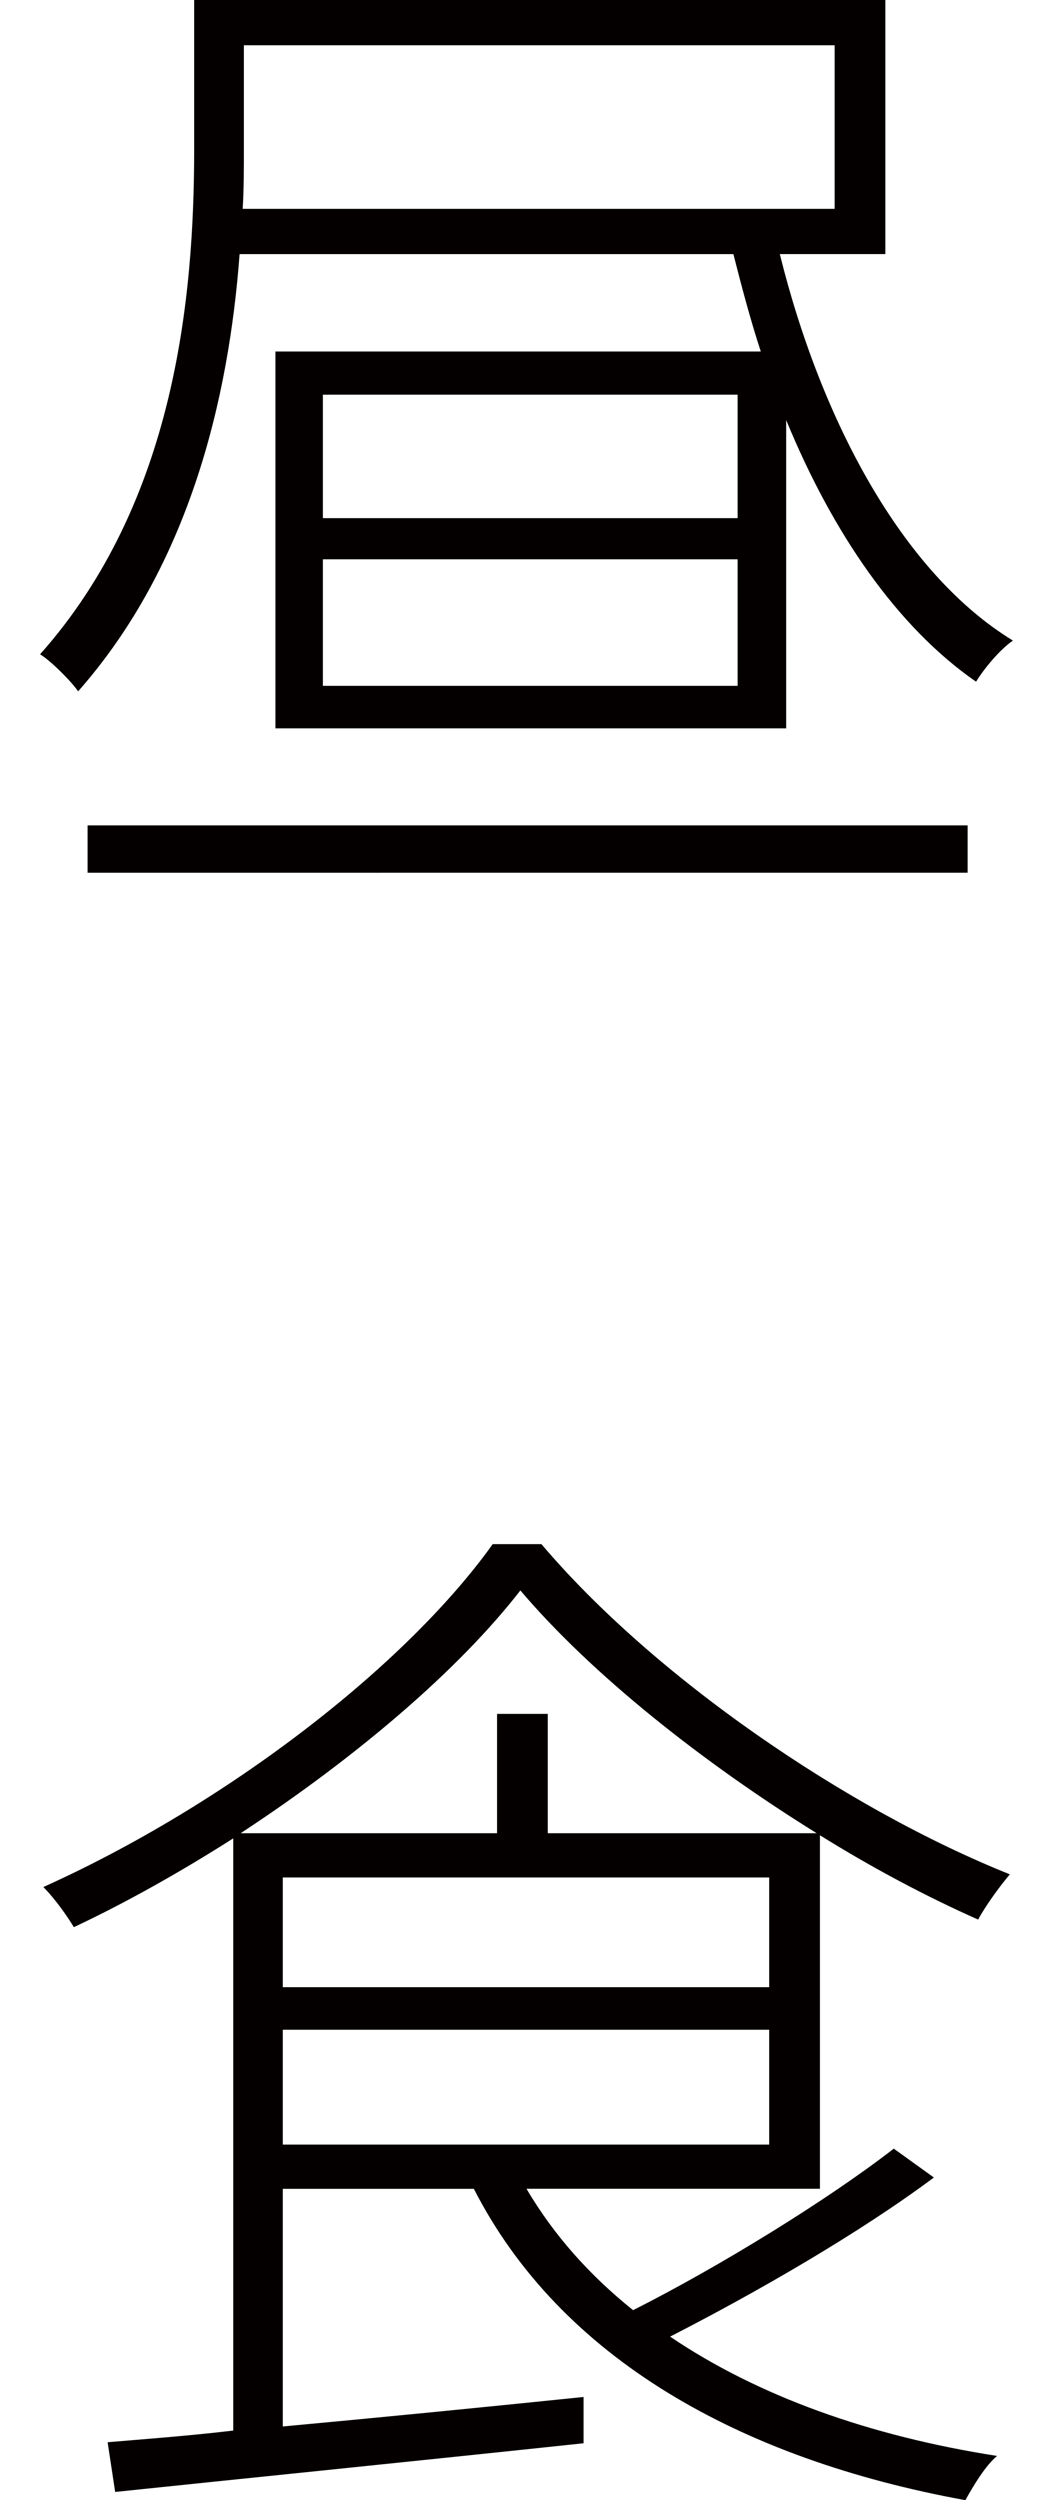 <?xml version="1.0" encoding="utf-8"?>
<!-- Generator: Adobe Illustrator 26.0.3, SVG Export Plug-In . SVG Version: 6.00 Build 0)  -->
<svg version="1.1" id="レイヤー_1" xmlns="http://www.w3.org/2000/svg" xmlns:xlink="http://www.w3.org/1999/xlink" x="0px"
	 y="0px" viewBox="0 0 30 71.201" style="enable-background:new 0 0 30 71.201;" xml:space="preserve">
<style type="text/css">
	.st0{fill:#040000;}
</style>
<g>
	<path class="st0" d="M22.217,7.236c1.172,4.727,3.486,9.082,6.641,11.006c-0.356,0.244-0.811,0.781-1.05,1.172
		c-2.256-1.562-4.087-4.238-5.41-7.451v8.779H7.847V10.01h13.828c-0.298-0.908-0.542-1.836-0.781-2.773H6.826
		c-0.303,4.062-1.411,8.838-4.6,12.451c-0.21-0.303-0.781-0.869-1.084-1.055c3.848-4.326,4.39-10.156,4.39-14.395V0h19.692v7.236
		H22.217z M2.495,23.506h25.073v1.348H2.495V23.506z M6.948,4.268c0,0.537,0,1.113-0.034,1.68h16.865V1.289H6.948V4.268z
		 M21.016,11.24H9.199v3.516h11.816V11.24z M21.016,15.928H9.199v3.604h11.816V15.928z"/>
	<path class="st0" d="M26.606,62.012c-2.134,1.592-5.054,3.271-7.515,4.531c2.495,1.689,5.679,2.832,9.316,3.398
		c-0.332,0.273-0.688,0.869-0.903,1.26c-6.431-1.172-11.543-4.053-14.004-8.867H8.057v6.768c2.646-0.244,5.625-0.537,8.569-0.84
		v1.318c-4.868,0.518-9.893,1.025-13.345,1.387l-0.215-1.416c1.025-0.088,2.256-0.176,3.579-0.332V52.354
		c-1.475,0.938-3.008,1.807-4.541,2.529c-0.181-0.303-0.537-0.811-0.869-1.143c5.2-2.344,10.308-6.279,12.803-9.766h1.387
		c3.213,3.789,8.687,7.539,13.345,9.404c-0.303,0.361-0.693,0.898-0.903,1.289c-1.47-0.654-3.003-1.465-4.507-2.402v10.068H15
		c0.781,1.328,1.807,2.471,3.037,3.457c2.495-1.26,5.562-3.154,7.427-4.6L26.606,62.012z M23.267,52.207
		c-3.242-2.012-6.401-4.512-8.442-6.914c-1.748,2.256-4.663,4.746-7.969,6.914h7.305v-3.398h1.445v3.398H23.267z M8.057,56.592
		h13.857v-3.125H8.057V56.592z M8.057,61.074h13.857v-3.271H8.057V61.074z"/>
</g>
</svg>
